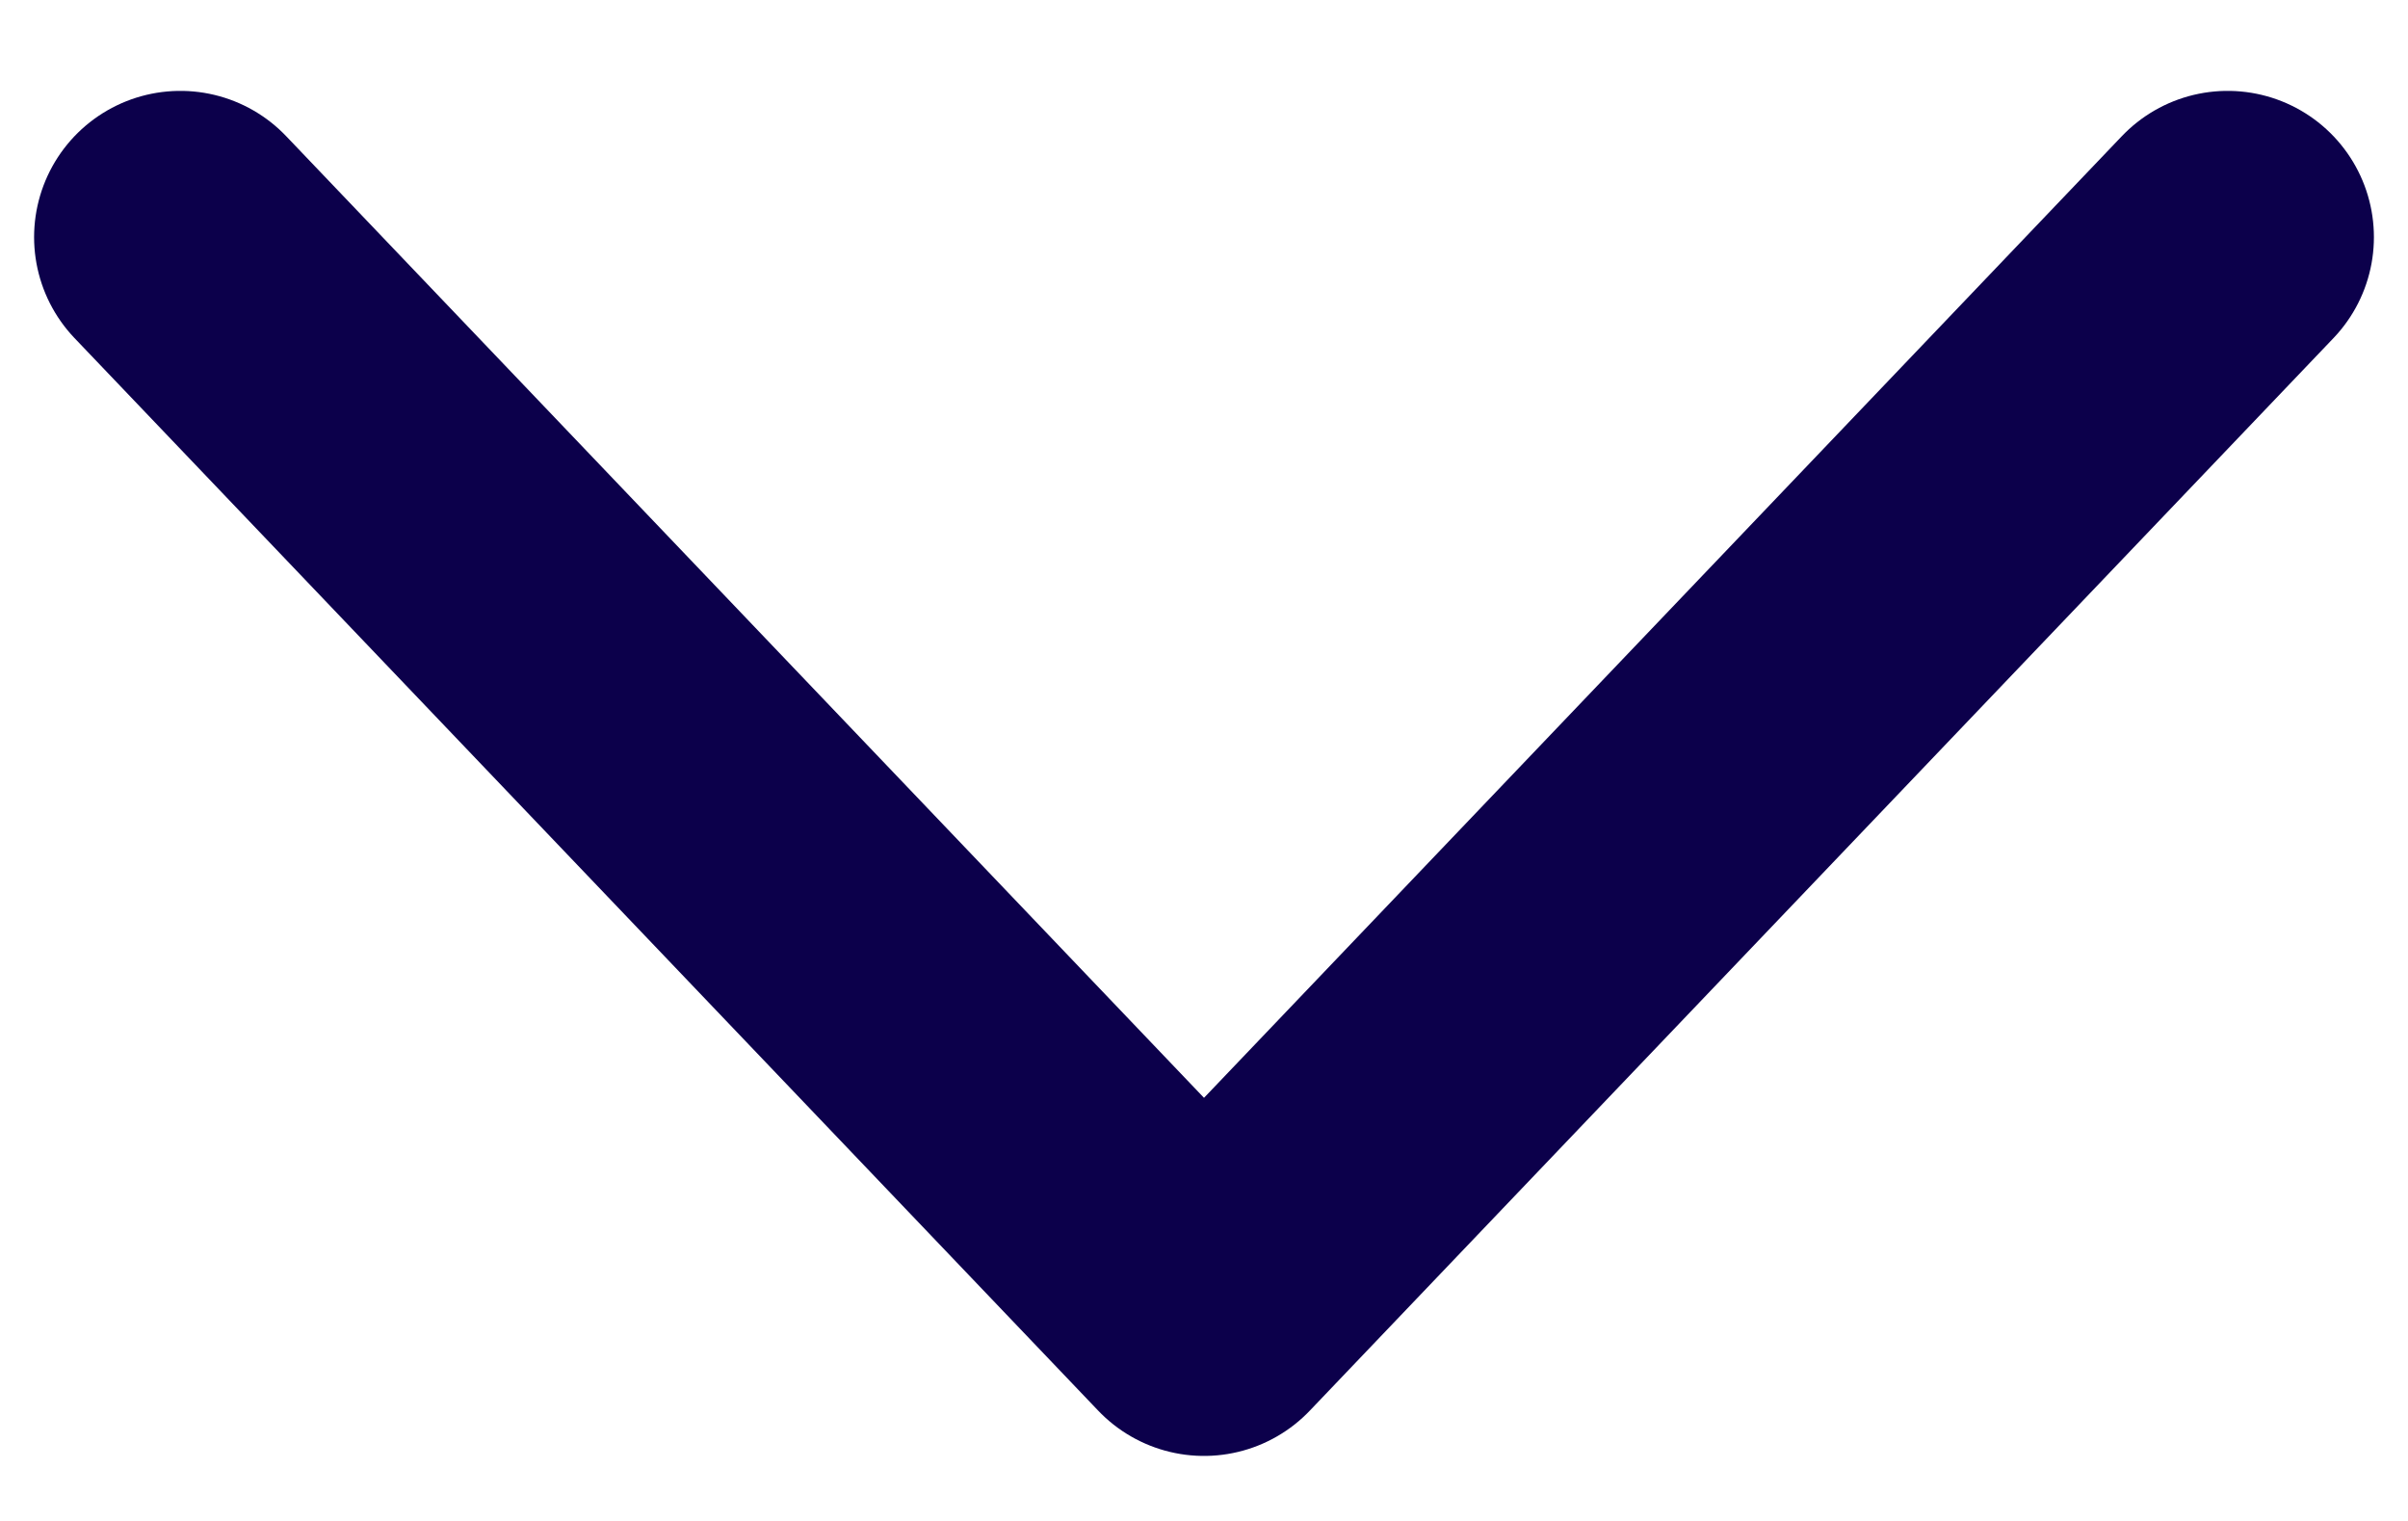 <svg width="19" height="12" viewBox="0 0 19 12" fill="none" xmlns="http://www.w3.org/2000/svg">
<path d="M1.423 1.871L9.5 10.333L17.577 1.871" stroke="#0C004B" stroke-width="2.308" stroke-linecap="round" stroke-linejoin="round"/>
</svg>
